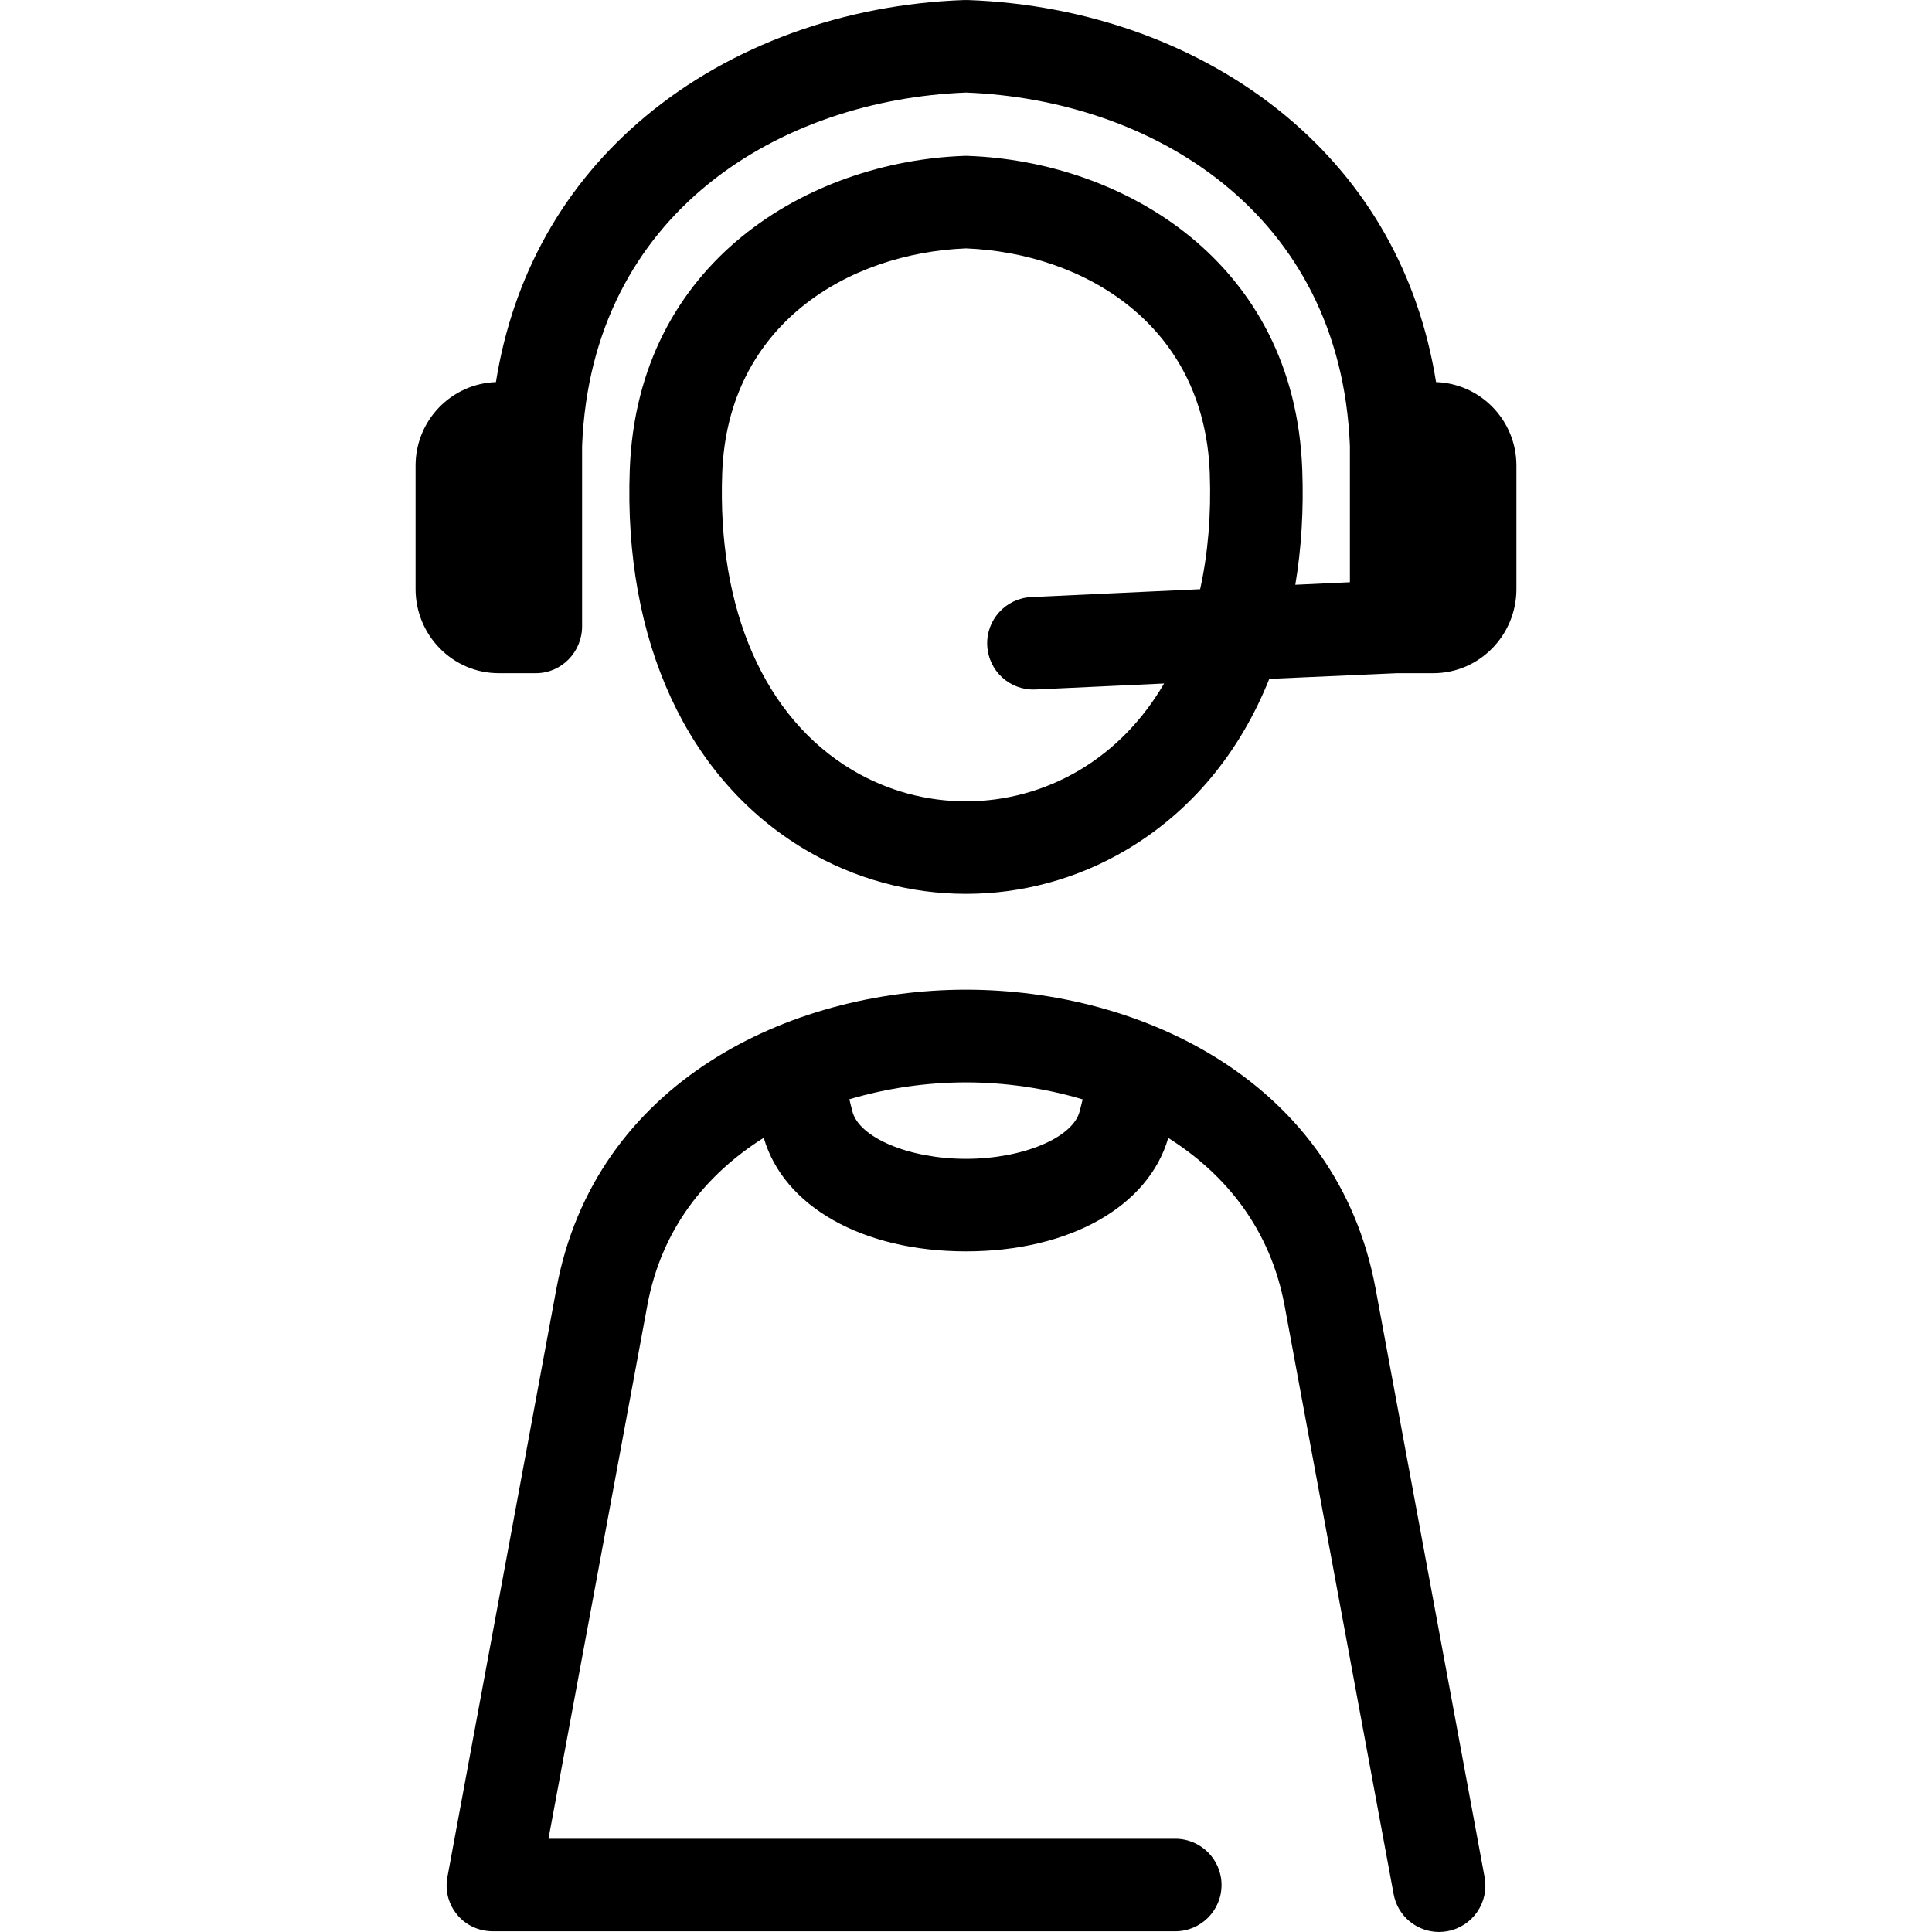 <?xml version="1.0" encoding="iso-8859-1"?>
<!-- Uploaded to: SVG Repo, www.svgrepo.com, Generator: SVG Repo Mixer Tools -->
<!DOCTYPE svg PUBLIC "-//W3C//DTD SVG 1.1//EN" "http://www.w3.org/Graphics/SVG/1.1/DTD/svg11.dtd">
<svg fill="#000000" height="800px" width="800px" version="1.1" id="Capa_1" xmlns="http://www.w3.org/2000/svg" xmlns:xlink="http://www.w3.org/1999/xlink" 
	 viewBox="0 0 417.699 417.699" xml:space="preserve">
<path d="M310.475,82.607c-3.691-23.096-14.751-42.805-32.468-57.538c-18.337-15.248-42.77-24.149-68.819-25.063
	c-0.234-0.009-0.461-0.009-0.696,0c-26.049,0.914-50.491,9.815-68.828,25.063c-17.718,14.733-28.753,34.439-32.444,57.538
	c-9.664,0.339-17.372,8.306-17.372,18.05v26.704c0,9.959,8.009,18.184,17.968,18.184h8.062c5.522,0,9.971-4.6,9.971-10.123V96.44
	c2-50.704,43.059-74.898,83.002-76.433c39.946,1.535,80.998,25.725,82.998,76.435v29.436l-11.802,0.549
	c1.317-7.852,1.827-16.198,1.5-24.942c-1.677-44.887-38.678-66.604-72.343-67.786c-0.232-0.009-0.471-0.009-0.703,0
	c-33.664,1.182-70.662,22.898-72.344,67.785c-1.388,37.1,12.439,67.066,37.937,82.214c10.719,6.368,22.736,9.552,34.754,9.552
	s24.035-3.184,34.754-9.552c13.972-8.301,24.44-20.991,30.821-36.927l27.627-1.225h7.828c9.959,0,17.972-8.225,17.972-18.184
	v-26.704C327.849,90.913,320.139,82.947,310.475,82.607z M259.468,127.385l-36.506,1.7c-5.518,0.257-9.781,4.938-9.524,10.455
	s4.901,9.784,10.455,9.524l27.789-1.294c-4.621,7.897-10.773,14.266-18.296,18.734c-15.135,8.992-33.941,8.992-49.076,0
	c-19.007-11.292-29.273-34.717-28.167-64.271c1.204-32.143,27.279-47.508,52.707-48.533c25.429,1.025,51.503,16.39,52.703,48.533
	C261.89,111.241,261.17,119.683,259.468,127.385z M297.405,278.623c-8.271-44.662-50.436-64.653-88.555-64.654
	c-0.002,0,0.001,0-0.001,0c-38.118,0-80.286,19.994-88.558,64.653L96.725,405.856c-0.541,2.921,0.245,5.866,2.145,8.15
	c1.9,2.284,4.718,3.539,7.688,3.539h147.539c5.522,0,10-4.477,10-10s-4.478-10-10-10H118.581l21.377-115.346
	c3.056-16.502,12.642-28.305,25.163-36.213c4.284,14.83,21.338,24.559,43.722,24.559c0.003,0,0.003,0,0.006,0
	c22.385,0,39.442-9.696,43.729-24.525c12.521,7.907,22.105,19.821,25.161,36.323l23.568,127.194
	c0.893,4.815,5.095,8.161,9.821,8.161c0.604,0,1.218-0.065,1.833-0.179c5.431-1.006,9.018-6.228,8.012-11.659L297.405,278.623z
	 M233.41,240.302c-1.465,5.657-12.252,10.243-24.562,10.243c-0.001,0-0.004,0-0.005,0c-12.306,0-23.092-4.587-24.555-10.244
	l-0.662-2.636c8.208-2.438,16.835-3.657,25.224-3.657s17.014,1.238,25.222,3.677L233.41,240.302z"/>
</svg>